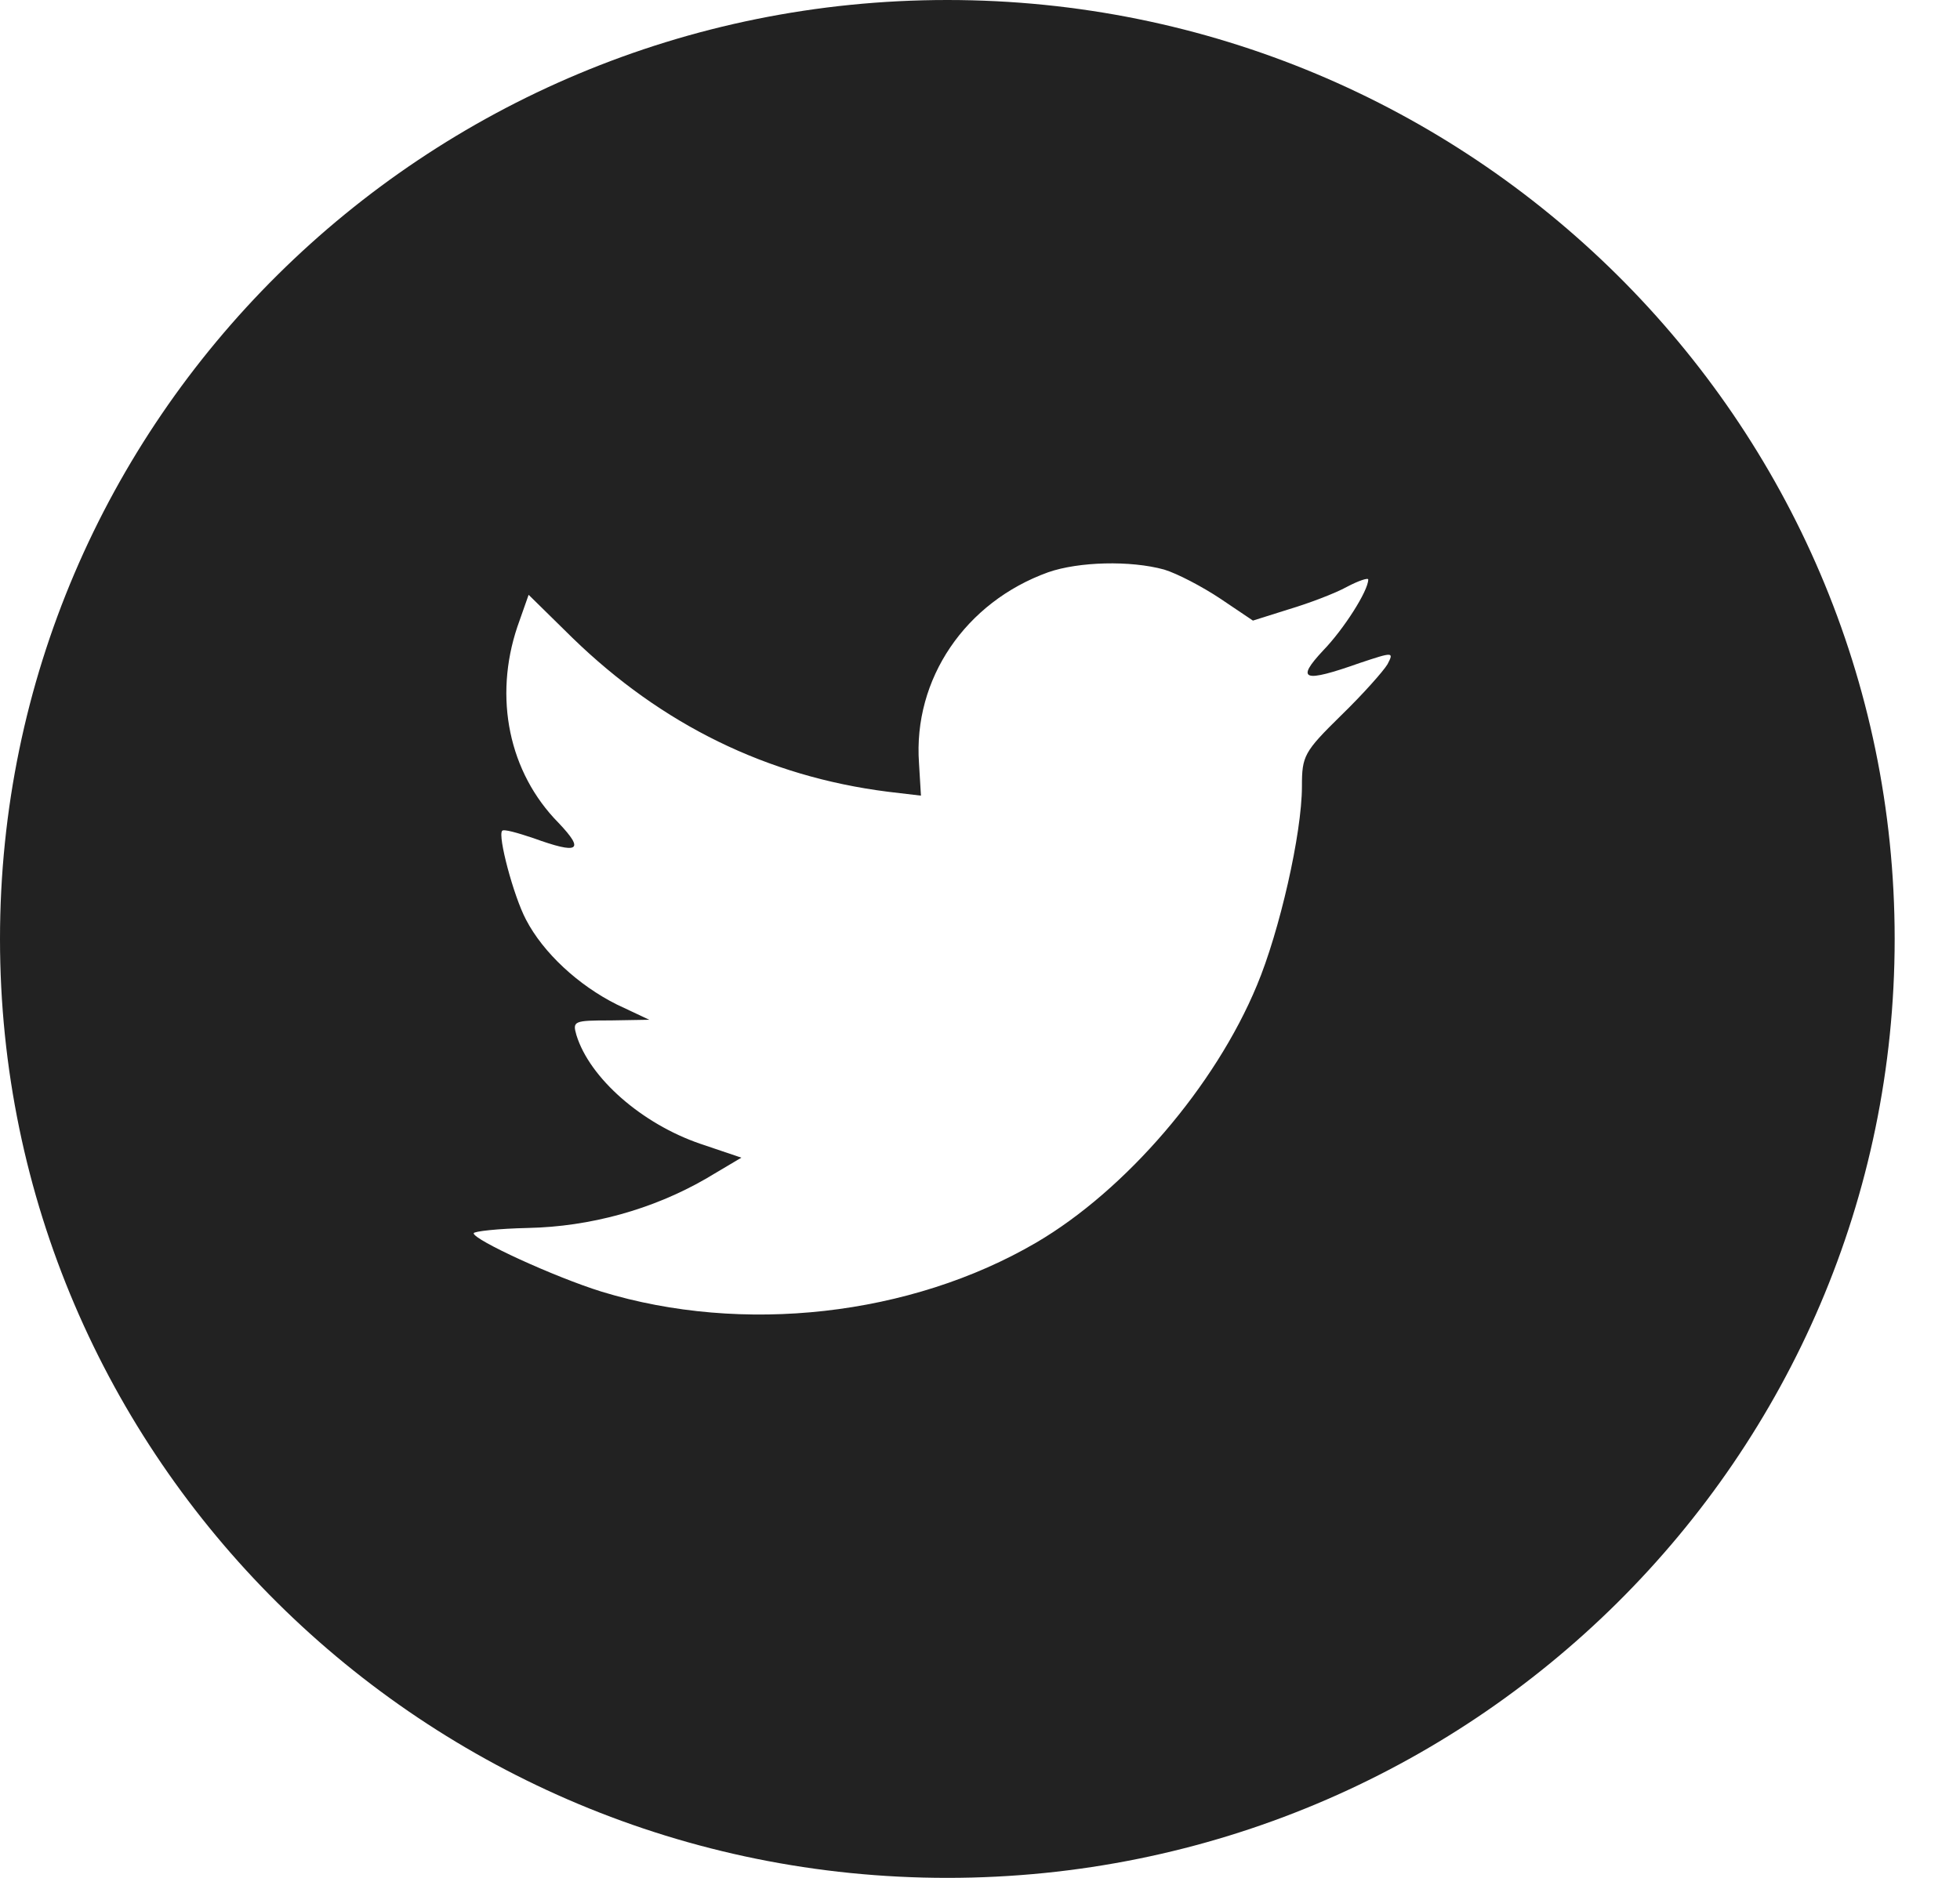 <?xml version="1.0" encoding="UTF-8"?>
<svg width="24px" height="23px" viewBox="0 0 24 23" version="1.1" xmlns="http://www.w3.org/2000/svg" xmlns:xlink="http://www.w3.org/1999/xlink">
    <title>Twitter@1x</title>
    <g id="Page-1" stroke="none" stroke-width="1" fill="none" fill-rule="evenodd">
        <g id="Home" transform="translate(-1334, -4649)" fill="#222222" fill-rule="nonzero">
            <g id="Group-13" transform="translate(50, 4619)">
                <g id="Twitter" transform="translate(1284, 30)">
                    <path d="M0,11.5 C0,5.149 5.193,0 11.6,0 C18.007,0 23.2,5.149 23.2,11.5 C23.2,17.851 18.007,23 11.6,23 C5.193,23 0,17.851 0,11.5 Z M11.253,9.347 L11.277,9.745 L10.871,9.697 C9.394,9.51 8.104,8.876 7.009,7.812 L6.473,7.285 L6.336,7.674 C6.043,8.543 6.23,9.461 6.839,10.078 C7.163,10.419 7.09,10.468 6.53,10.265 C6.336,10.2 6.165,10.151 6.149,10.176 C6.092,10.233 6.287,10.972 6.441,11.264 C6.652,11.67 7.082,12.068 7.553,12.303 L7.95,12.49 L7.48,12.498 C7.025,12.498 7.009,12.506 7.058,12.677 C7.22,13.205 7.861,13.765 8.575,14.009 L9.078,14.179 L8.64,14.439 C7.991,14.813 7.228,15.024 6.465,15.04 C6.1,15.048 5.8,15.081 5.8,15.105 C5.8,15.186 6.79,15.641 7.366,15.82 C9.094,16.348 11.147,16.12 12.689,15.219 C13.784,14.577 14.88,13.302 15.391,12.068 C15.667,11.41 15.942,10.208 15.942,9.632 C15.942,9.258 15.967,9.209 16.421,8.763 C16.689,8.503 16.94,8.219 16.989,8.137 C17.07,7.983 17.062,7.983 16.648,8.121 C15.959,8.365 15.861,8.332 16.202,7.967 C16.454,7.707 16.754,7.236 16.754,7.098 C16.754,7.073 16.632,7.114 16.494,7.187 C16.348,7.268 16.024,7.39 15.78,7.463 L15.342,7.601 L14.944,7.333 C14.725,7.187 14.417,7.025 14.255,6.976 C13.841,6.862 13.208,6.879 12.835,7.009 C11.821,7.374 11.18,8.316 11.253,9.347 Z" id="Combined-Shape"></path>
                </g>
            </g>
        </g>
    </g>
</svg>
